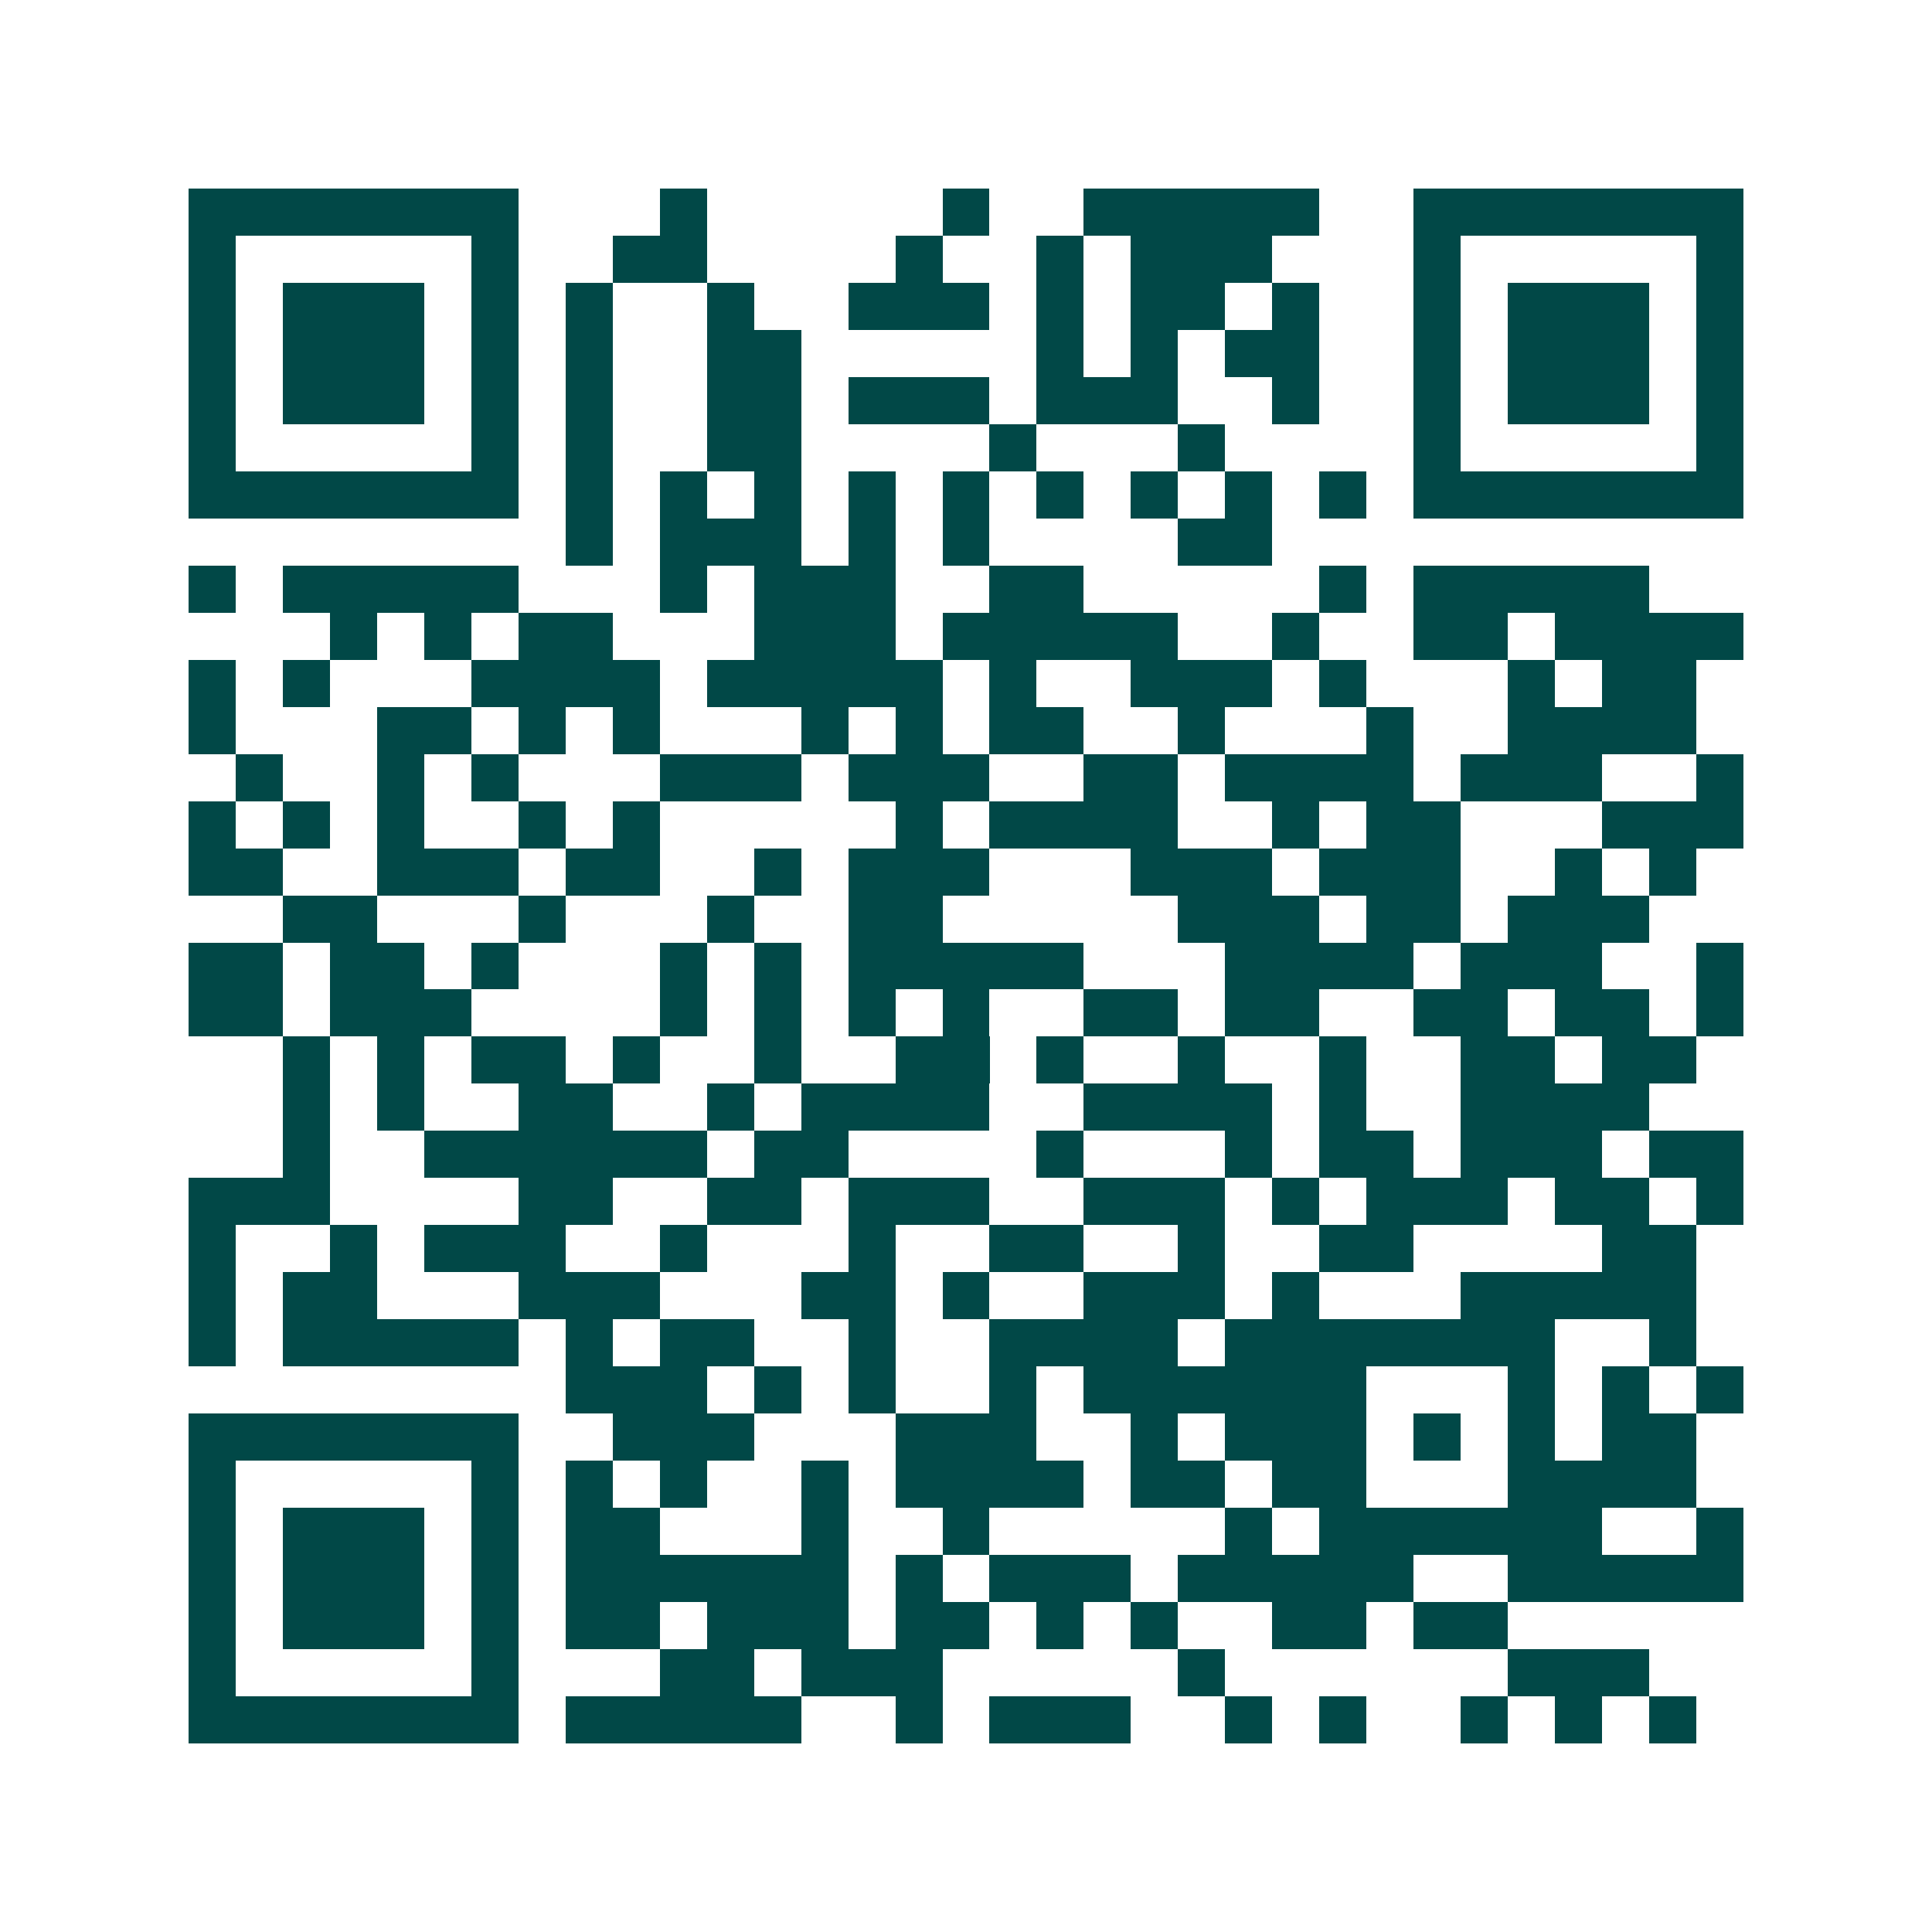 <svg xmlns="http://www.w3.org/2000/svg" width="200" height="200" viewBox="0 0 41 41" shape-rendering="crispEdges"><path fill="#ffffff" d="M0 0h41v41H0z"/><path stroke="#014847" d="M4 4.5h7m3 0h1m5 0h1m2 0h5m2 0h7M4 5.5h1m5 0h1m2 0h2m4 0h1m2 0h1m1 0h3m3 0h1m5 0h1M4 6.5h1m1 0h3m1 0h1m1 0h1m2 0h1m2 0h3m1 0h1m1 0h2m1 0h1m2 0h1m1 0h3m1 0h1M4 7.5h1m1 0h3m1 0h1m1 0h1m2 0h2m5 0h1m1 0h1m1 0h2m2 0h1m1 0h3m1 0h1M4 8.5h1m1 0h3m1 0h1m1 0h1m2 0h2m1 0h3m1 0h3m2 0h1m2 0h1m1 0h3m1 0h1M4 9.5h1m5 0h1m1 0h1m2 0h2m4 0h1m3 0h1m4 0h1m5 0h1M4 10.5h7m1 0h1m1 0h1m1 0h1m1 0h1m1 0h1m1 0h1m1 0h1m1 0h1m1 0h1m1 0h7M12 11.5h1m1 0h3m1 0h1m1 0h1m4 0h2M4 12.5h1m1 0h5m3 0h1m1 0h3m2 0h2m5 0h1m1 0h5M7 13.5h1m1 0h1m1 0h2m3 0h3m1 0h5m2 0h1m2 0h2m1 0h4M4 14.5h1m1 0h1m3 0h4m1 0h5m1 0h1m2 0h3m1 0h1m3 0h1m1 0h2M4 15.5h1m3 0h2m1 0h1m1 0h1m3 0h1m1 0h1m1 0h2m2 0h1m3 0h1m2 0h4M5 16.5h1m2 0h1m1 0h1m3 0h3m1 0h3m2 0h2m1 0h4m1 0h3m2 0h1M4 17.5h1m1 0h1m1 0h1m2 0h1m1 0h1m5 0h1m1 0h4m2 0h1m1 0h2m3 0h3M4 18.5h2m2 0h3m1 0h2m2 0h1m1 0h3m3 0h3m1 0h3m2 0h1m1 0h1M6 19.5h2m3 0h1m3 0h1m2 0h2m5 0h3m1 0h2m1 0h3M4 20.5h2m1 0h2m1 0h1m3 0h1m1 0h1m1 0h5m3 0h4m1 0h3m2 0h1M4 21.5h2m1 0h3m4 0h1m1 0h1m1 0h1m1 0h1m2 0h2m1 0h2m2 0h2m1 0h2m1 0h1M6 22.5h1m1 0h1m1 0h2m1 0h1m2 0h1m2 0h2m1 0h1m2 0h1m2 0h1m2 0h2m1 0h2M6 23.5h1m1 0h1m2 0h2m2 0h1m1 0h4m2 0h4m1 0h1m2 0h4M6 24.5h1m2 0h6m1 0h2m4 0h1m3 0h1m1 0h2m1 0h3m1 0h2M4 25.5h3m4 0h2m2 0h2m1 0h3m2 0h3m1 0h1m1 0h3m1 0h2m1 0h1M4 26.5h1m2 0h1m1 0h3m2 0h1m3 0h1m2 0h2m2 0h1m2 0h2m4 0h2M4 27.5h1m1 0h2m3 0h3m3 0h2m1 0h1m2 0h3m1 0h1m3 0h5M4 28.5h1m1 0h5m1 0h1m1 0h2m2 0h1m2 0h4m1 0h7m2 0h1M12 29.5h3m1 0h1m1 0h1m2 0h1m1 0h6m3 0h1m1 0h1m1 0h1M4 30.5h7m2 0h3m3 0h3m2 0h1m1 0h3m1 0h1m1 0h1m1 0h2M4 31.5h1m5 0h1m1 0h1m1 0h1m2 0h1m1 0h4m1 0h2m1 0h2m3 0h4M4 32.5h1m1 0h3m1 0h1m1 0h2m3 0h1m2 0h1m5 0h1m1 0h6m2 0h1M4 33.5h1m1 0h3m1 0h1m1 0h6m1 0h1m1 0h3m1 0h5m2 0h5M4 34.5h1m1 0h3m1 0h1m1 0h2m1 0h3m1 0h2m1 0h1m1 0h1m2 0h2m1 0h2M4 35.5h1m5 0h1m3 0h2m1 0h3m5 0h1m6 0h3M4 36.5h7m1 0h5m2 0h1m1 0h3m2 0h1m1 0h1m2 0h1m1 0h1m1 0h1"/></svg>
